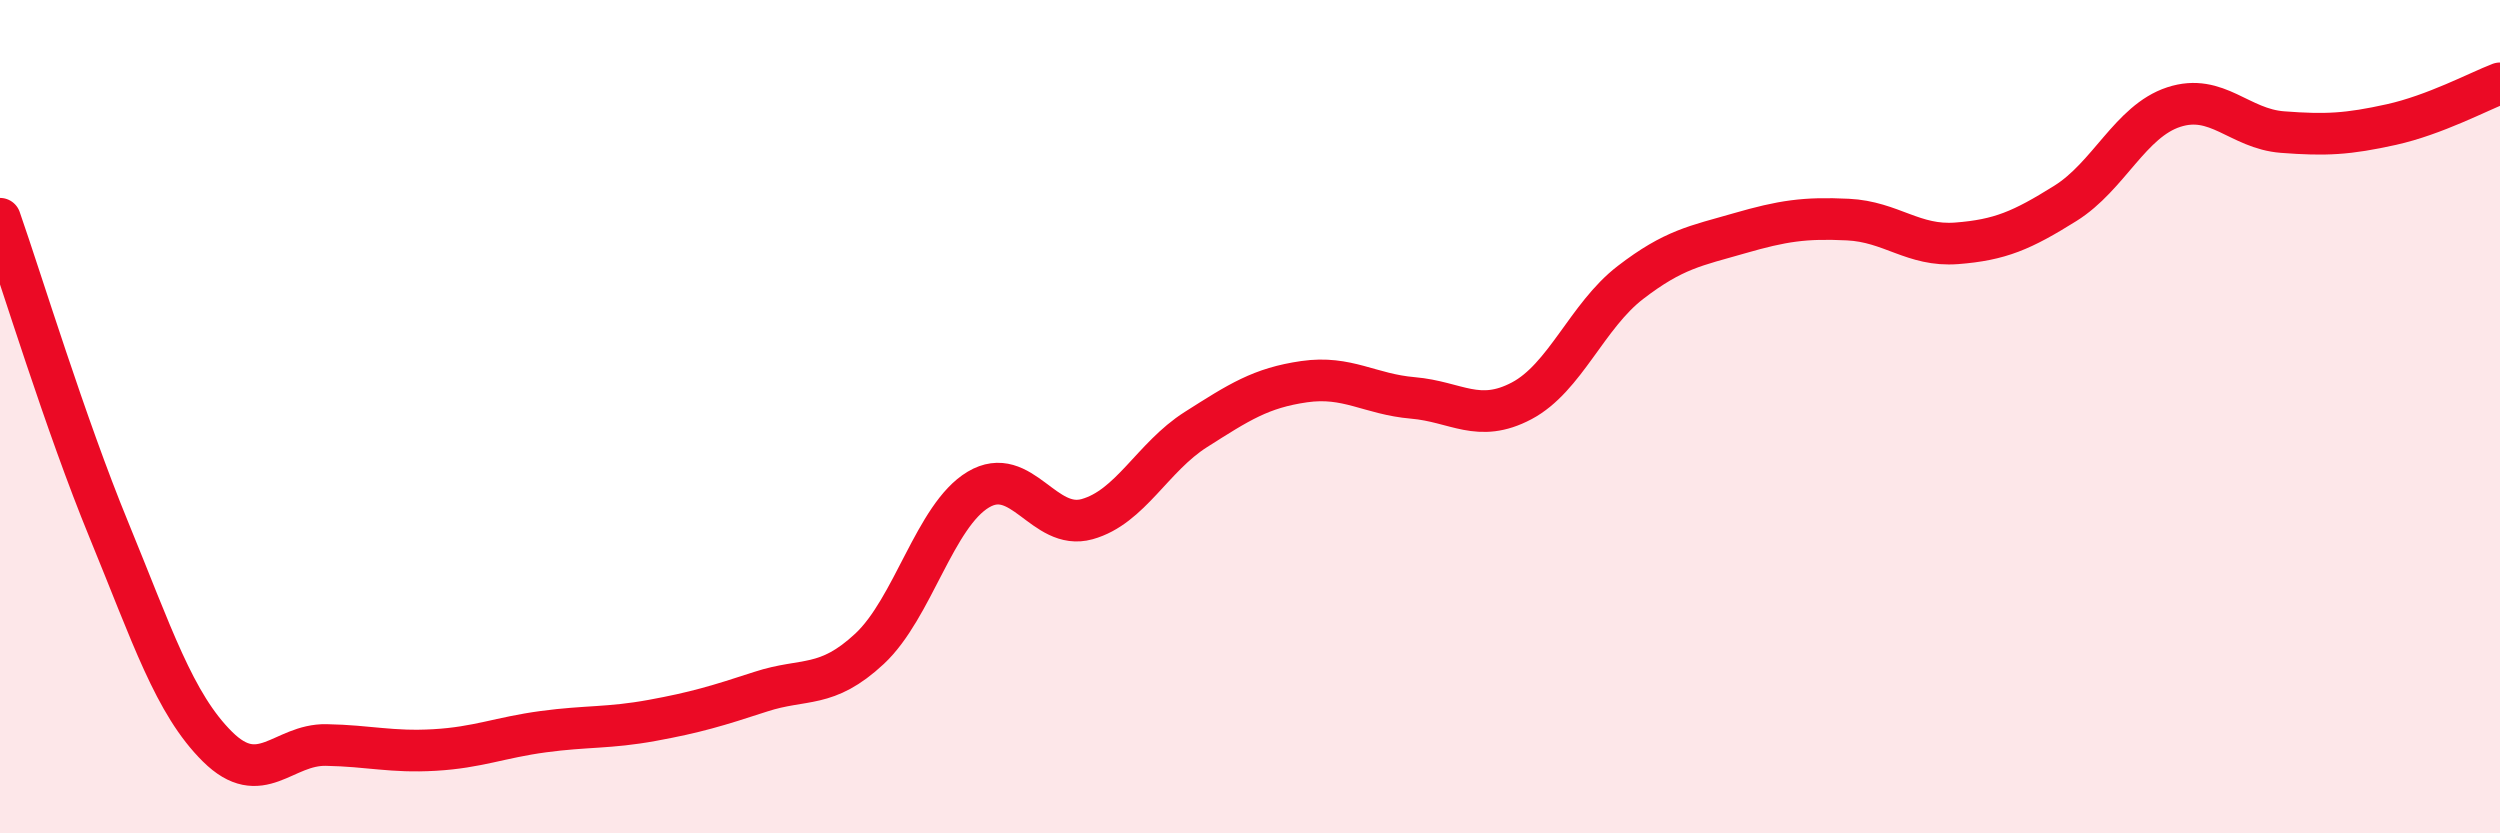
    <svg width="60" height="20" viewBox="0 0 60 20" xmlns="http://www.w3.org/2000/svg">
      <path
        d="M 0,5.25 C 0.52,6.74 1.57,10.18 2.61,12.71 C 3.65,15.24 4.18,16.89 5.22,17.92 C 6.26,18.95 6.79,17.86 7.83,17.88 C 8.87,17.9 9.39,18.06 10.43,18 C 11.47,17.94 12,17.7 13.04,17.56 C 14.08,17.42 14.61,17.48 15.65,17.29 C 16.69,17.1 17.22,16.94 18.26,16.6 C 19.3,16.26 19.83,16.54 20.87,15.57 C 21.91,14.6 22.44,12.37 23.48,11.75 C 24.52,11.13 25.05,12.75 26.09,12.46 C 27.13,12.17 27.66,10.97 28.7,10.31 C 29.74,9.65 30.26,9.31 31.3,9.16 C 32.34,9.01 32.87,9.46 33.91,9.55 C 34.95,9.64 35.48,10.17 36.52,9.62 C 37.56,9.07 38.09,7.58 39.13,6.78 C 40.17,5.98 40.7,5.9 41.74,5.6 C 42.78,5.3 43.31,5.22 44.35,5.27 C 45.39,5.32 45.92,5.92 46.96,5.84 C 48,5.76 48.53,5.53 49.57,4.88 C 50.61,4.23 51.13,2.91 52.17,2.57 C 53.21,2.23 53.74,3.09 54.78,3.17 C 55.82,3.25 56.35,3.22 57.39,2.99 C 58.43,2.76 59.48,2.2 60,2L60 20L0 20Z"
        fill="#EB0A25"
        opacity="0.1"
        stroke-linecap="round"
        stroke-linejoin="round"
      />
      <path
        d="M 0,5.25 C 0.52,6.74 1.57,10.18 2.61,12.71 C 3.65,15.24 4.18,16.89 5.22,17.92 C 6.26,18.95 6.79,17.86 7.83,17.88 C 8.87,17.9 9.39,18.06 10.43,18 C 11.47,17.94 12,17.7 13.04,17.56 C 14.08,17.42 14.61,17.48 15.65,17.29 C 16.69,17.1 17.22,16.94 18.26,16.6 C 19.3,16.26 19.83,16.54 20.87,15.57 C 21.91,14.6 22.44,12.37 23.48,11.75 C 24.52,11.13 25.05,12.75 26.09,12.46 C 27.13,12.17 27.66,10.97 28.7,10.31 C 29.74,9.65 30.26,9.31 31.3,9.16 C 32.34,9.01 32.87,9.46 33.91,9.55 C 34.95,9.64 35.48,10.17 36.52,9.62 C 37.56,9.07 38.09,7.58 39.13,6.78 C 40.17,5.98 40.7,5.9 41.74,5.6 C 42.78,5.3 43.31,5.22 44.35,5.27 C 45.39,5.32 45.92,5.92 46.96,5.84 C 48,5.76 48.53,5.53 49.57,4.88 C 50.61,4.23 51.13,2.91 52.17,2.57 C 53.21,2.23 53.74,3.09 54.78,3.17 C 55.82,3.25 56.35,3.22 57.39,2.99 C 58.43,2.76 59.48,2.2 60,2"
        stroke="#EB0A25"
        stroke-width="1"
        fill="none"
        stroke-linecap="round"
        stroke-linejoin="round"
      />
    </svg>
  